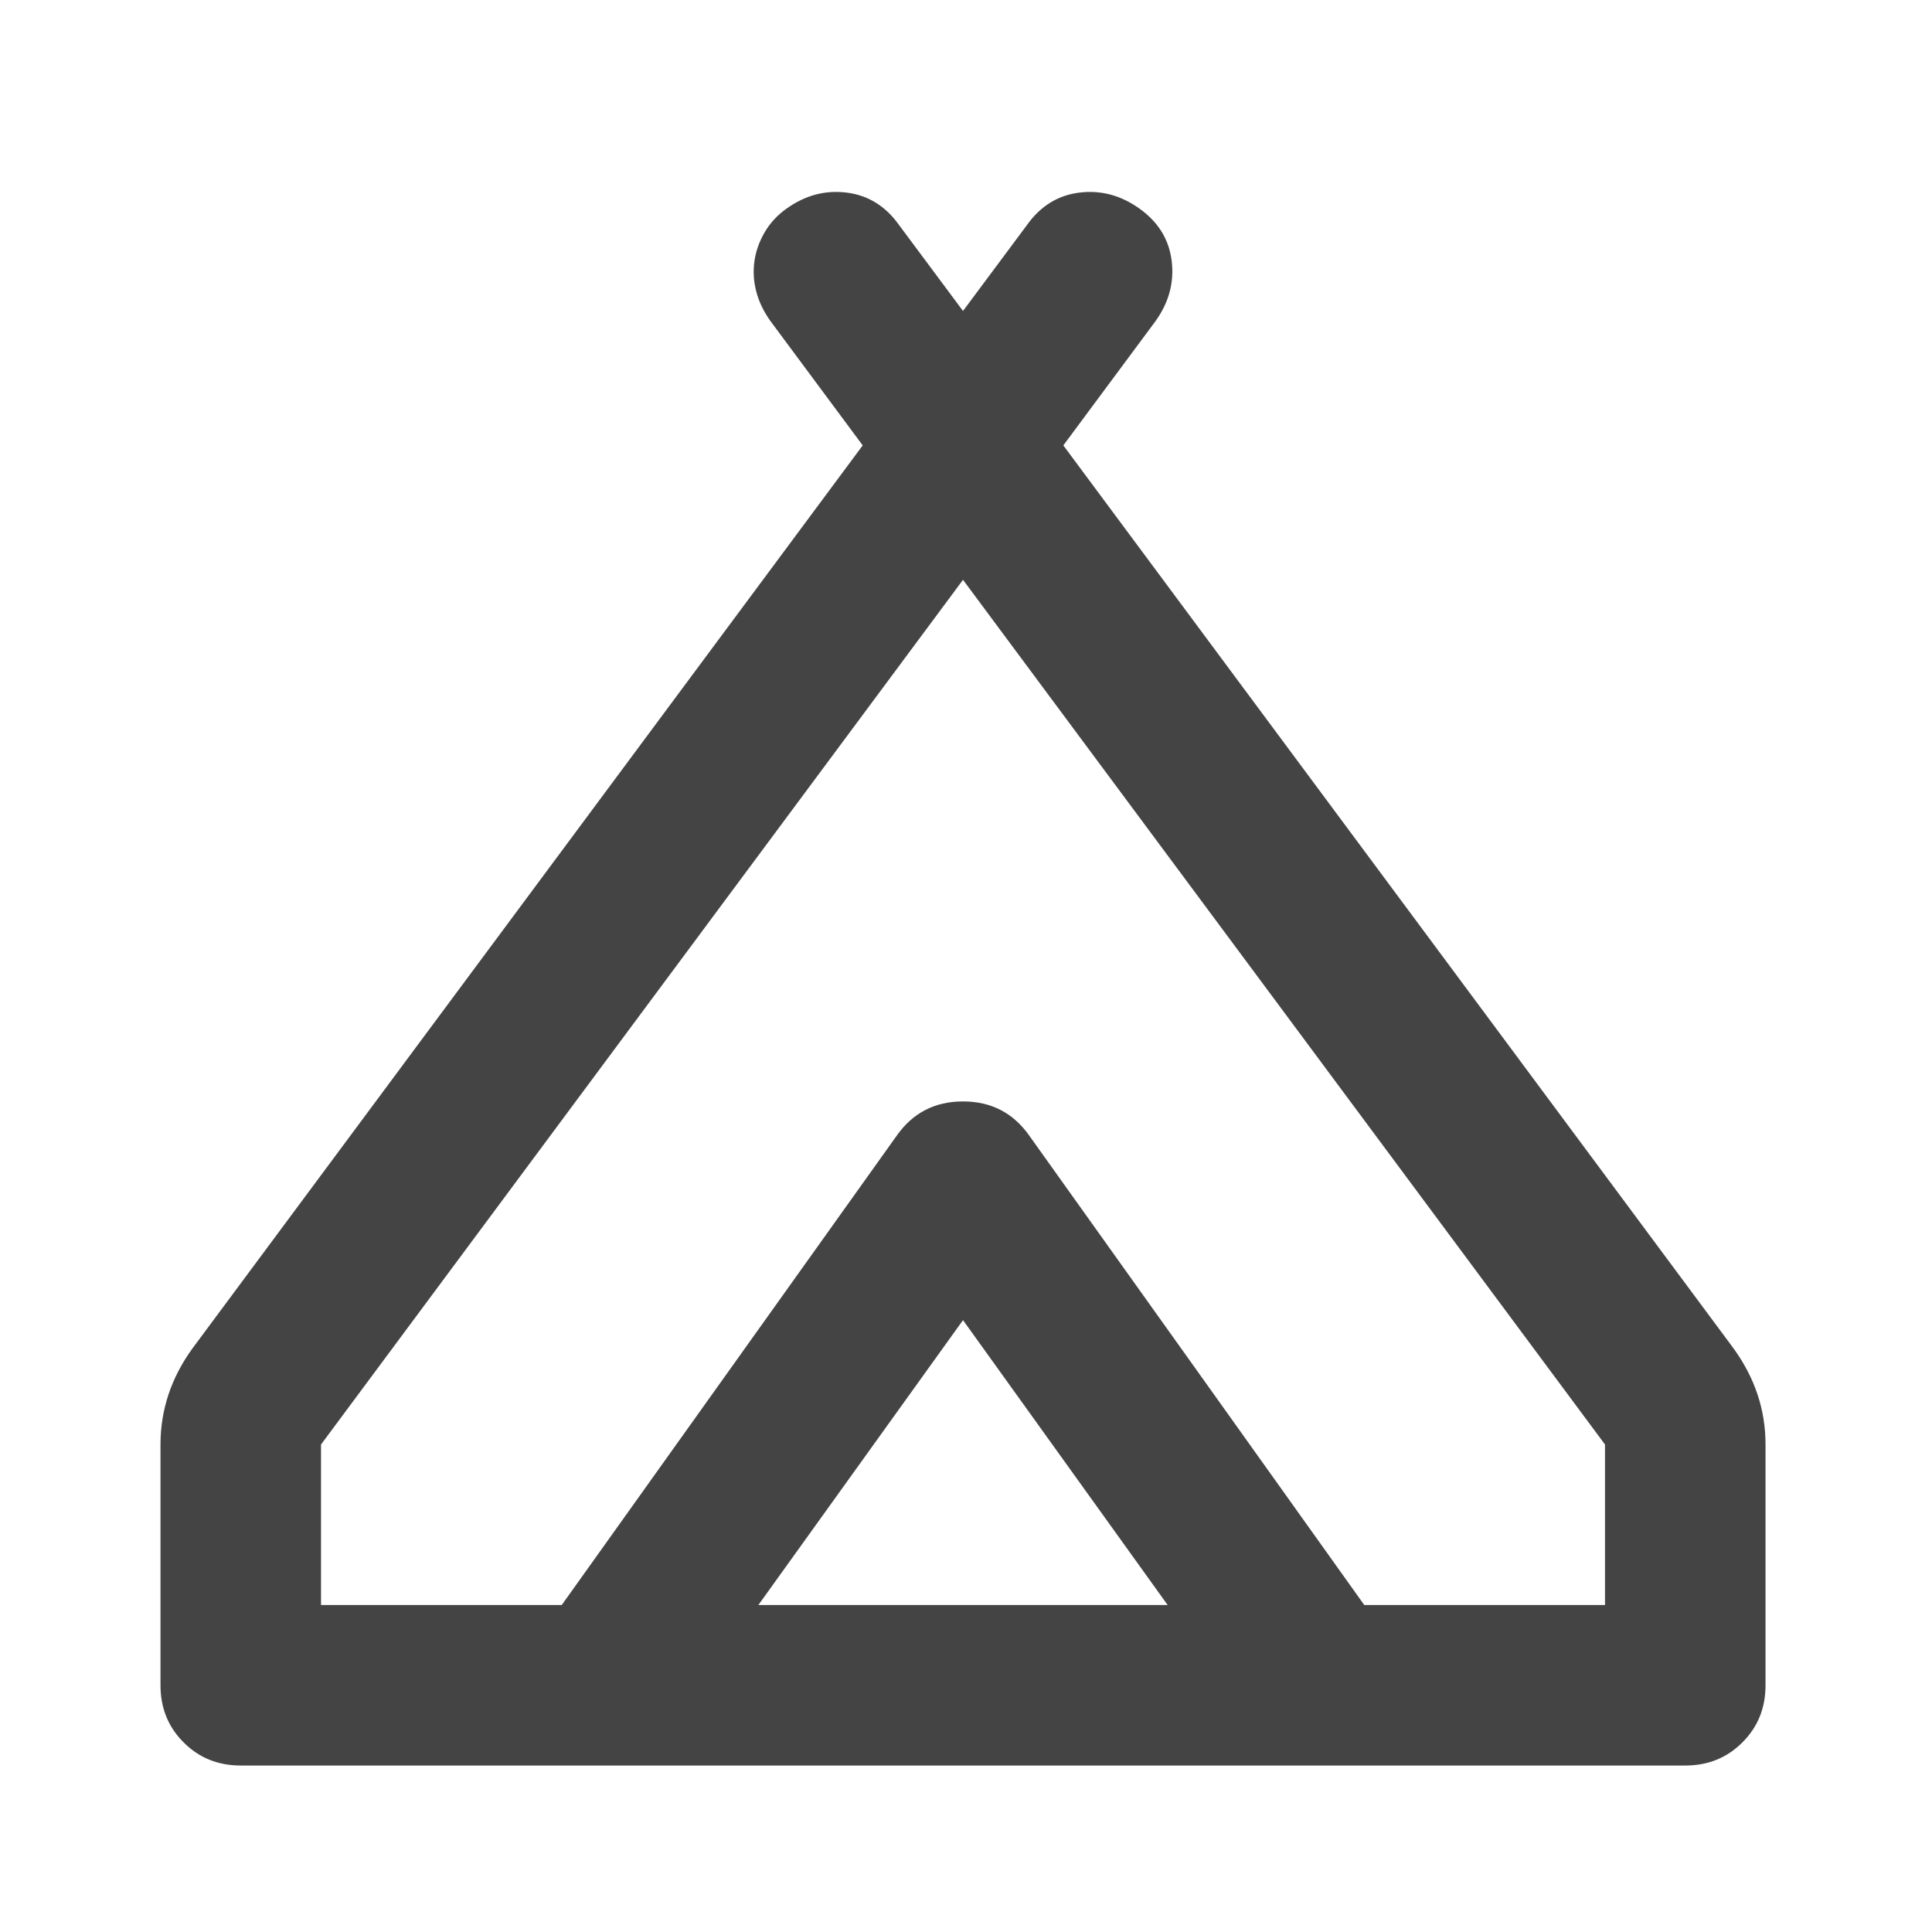 <svg width="71" height="71" viewBox="0 0 71 71" fill="none" xmlns="http://www.w3.org/2000/svg">
<path d="M5.898 61.932V53.085C5.898 52.446 5.997 51.832 6.193 51.242C6.39 50.652 6.685 50.087 7.078 49.546L31.704 16.368L28.312 11.797C28.066 11.453 27.894 11.096 27.796 10.726C27.698 10.358 27.673 9.99 27.722 9.62C27.771 9.253 27.894 8.897 28.091 8.553C28.288 8.209 28.558 7.914 28.902 7.668C29.59 7.176 30.327 6.98 31.114 7.078C31.9 7.176 32.539 7.57 33.031 8.258L35.39 11.428L37.749 8.258C38.241 7.57 38.88 7.176 39.666 7.078C40.453 6.98 41.19 7.176 41.878 7.668C42.566 8.159 42.96 8.798 43.058 9.585C43.156 10.371 42.96 11.109 42.468 11.797L39.077 16.368L63.702 49.546C64.095 50.087 64.39 50.652 64.587 51.242C64.784 51.832 64.882 52.446 64.882 53.085V61.932C64.882 62.768 64.599 63.468 64.032 64.032C63.468 64.599 62.768 64.882 61.933 64.882H8.848C8.012 64.882 7.312 64.599 6.748 64.032C6.182 63.468 5.898 62.768 5.898 61.932ZM35.39 21.308L11.797 53.085V58.983H20.644L32.957 41.731C33.547 40.895 34.358 40.477 35.39 40.477C36.422 40.477 37.233 40.895 37.823 41.731L50.136 58.983H58.983V53.085L35.39 21.308ZM27.87 58.983H42.91L35.39 48.514L27.87 58.983ZM37.823 41.731L50.136 58.983L37.823 41.731C37.233 40.895 36.422 40.477 35.39 40.477C34.358 40.477 33.547 40.895 32.957 41.731L20.644 58.983L32.957 41.731C33.547 40.895 34.358 40.477 35.39 40.477C36.422 40.477 37.233 40.895 37.823 41.731Z" fill="#444444"/>
</svg>
